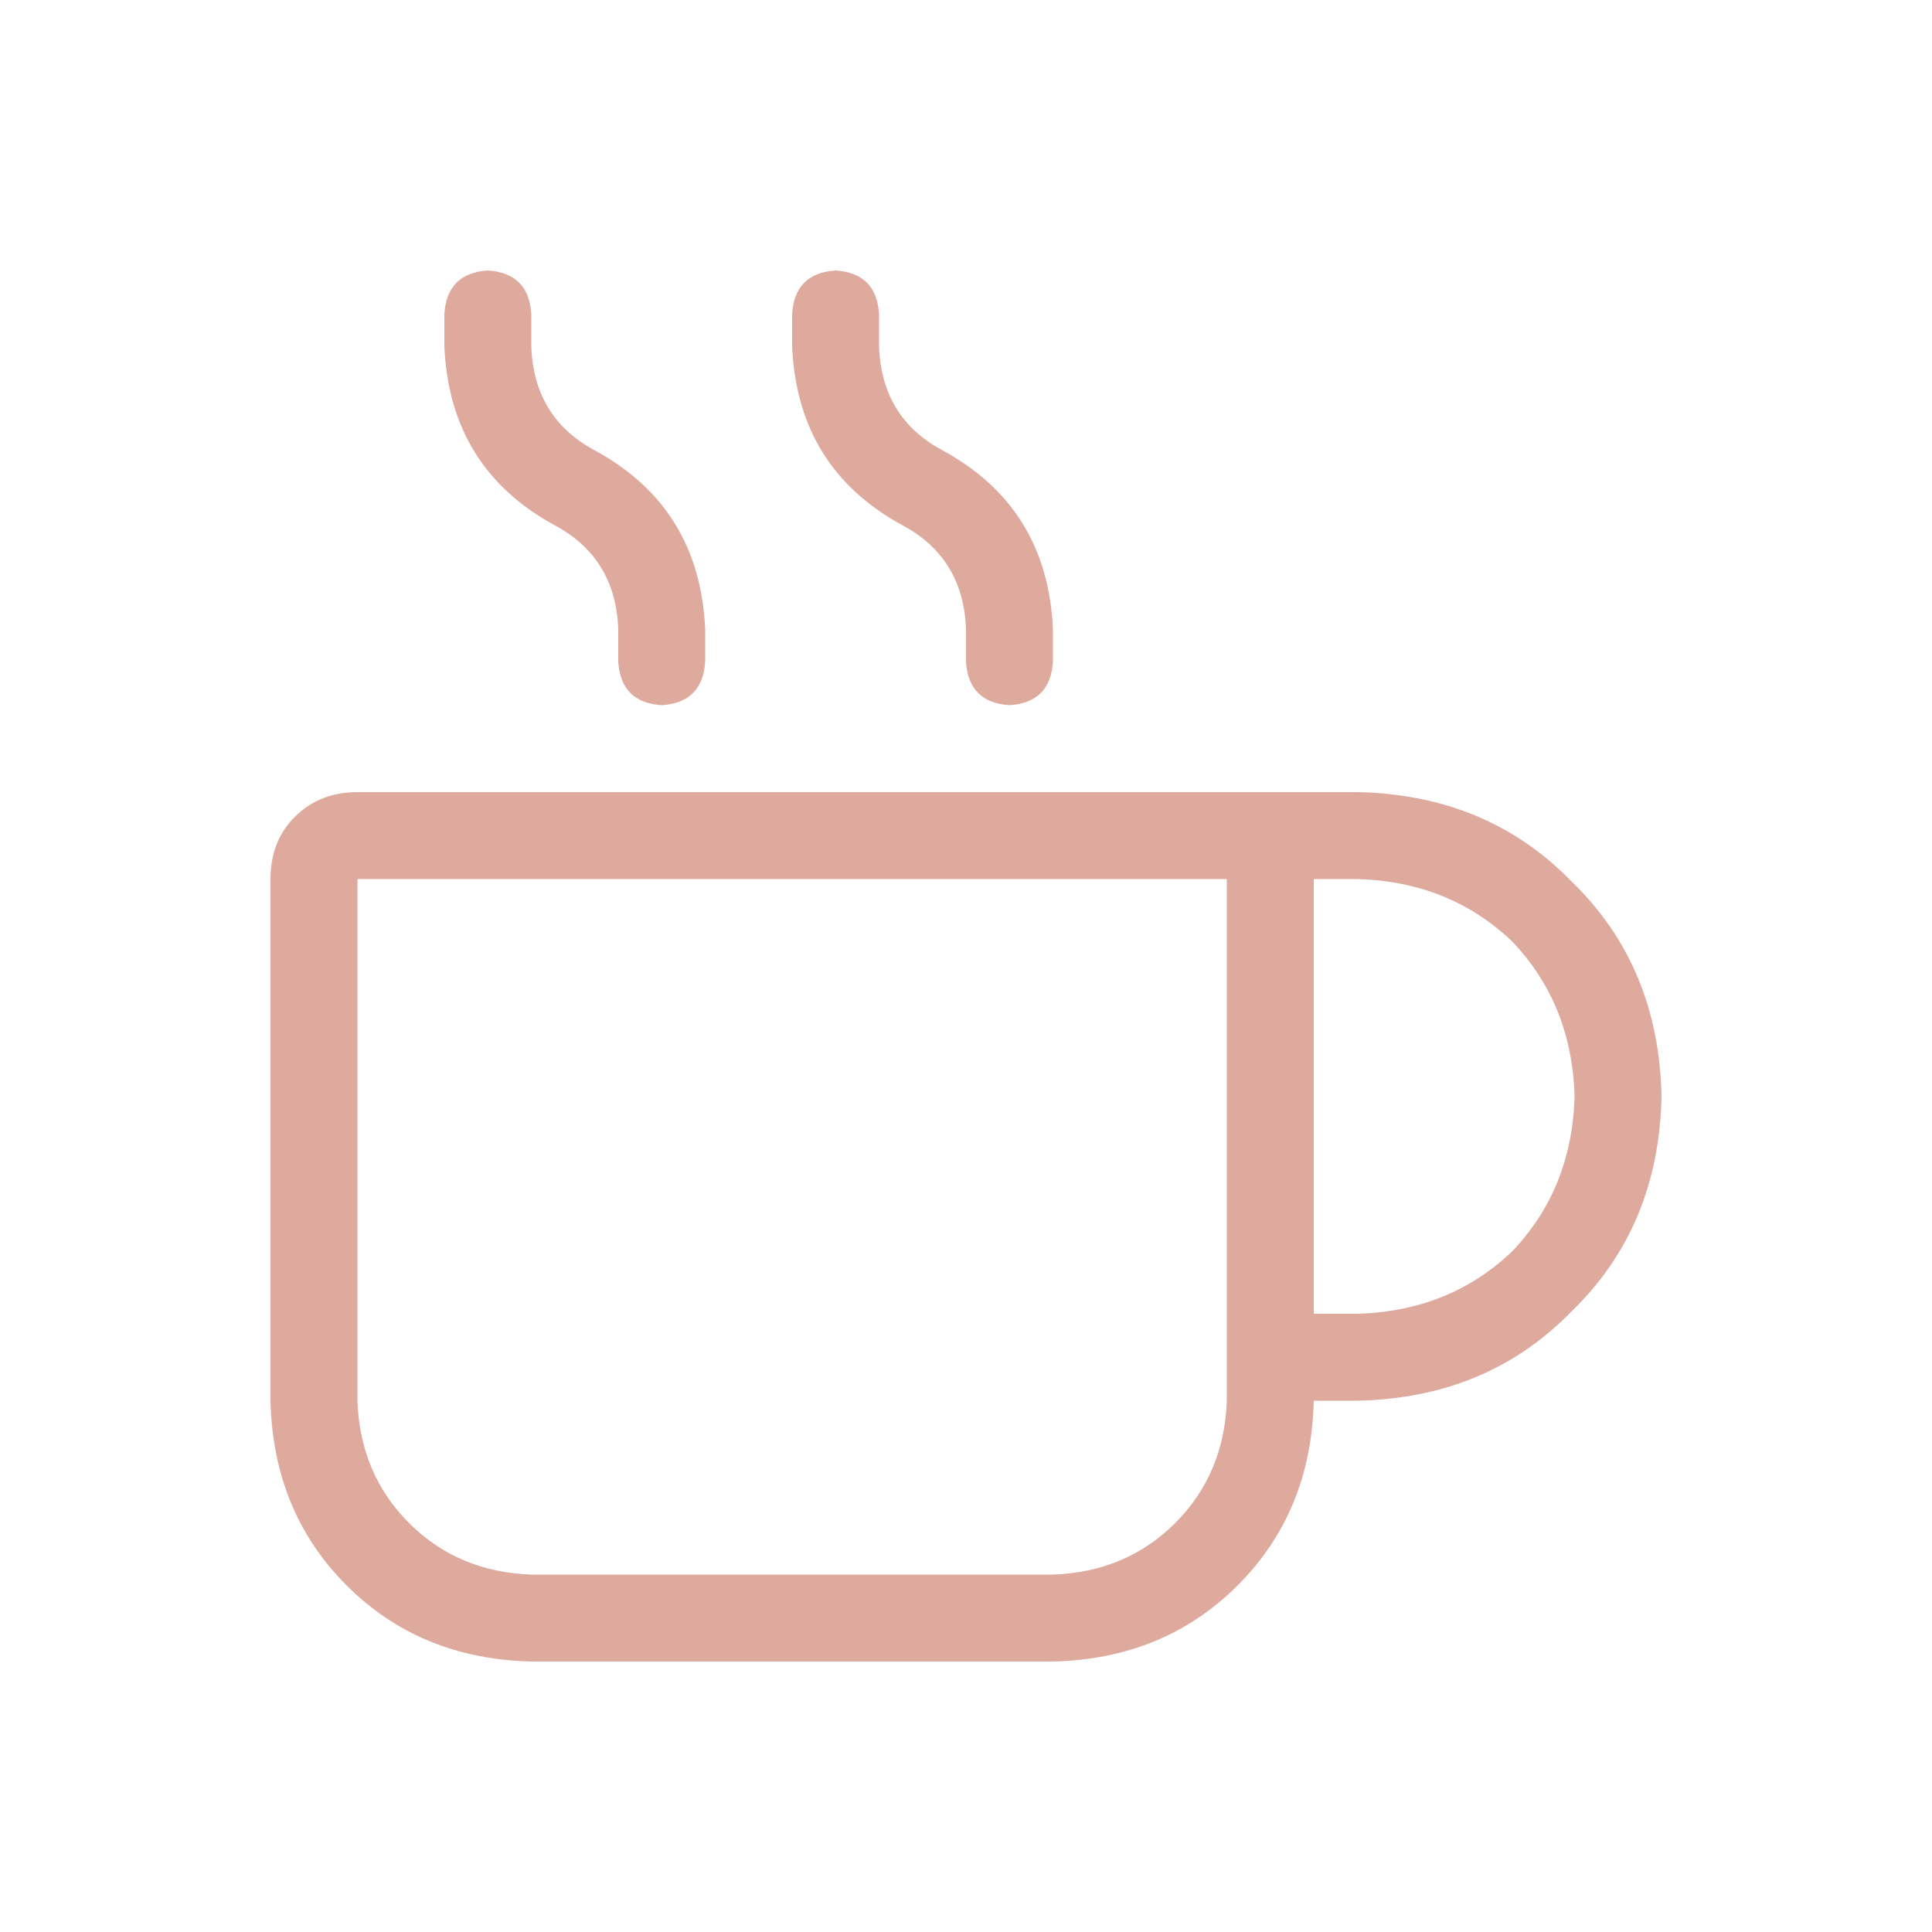 <?xml version="1.0" encoding="utf-8"?>
<svg version="1.1" id="Layer_1" xmlns="http://www.w3.org/2000/svg" xmlns:xlink="http://www.w3.org/1999/xlink" x="0px" y="0px"
	 viewBox="0 0 100 100" style="enable-background:new 0 0 100 100;" xml:space="preserve">
<g>
	<path d="M70.25,41c4.5,0.09,8.2,1.64,11.11,4.64c3,2.91,4.55,6.61,4.64,11.11c-0.09,4.5-1.64,8.2-4.64,11.11
		c-2.91,3-6.61,4.55-11.11,4.64H68c-0.09,3.85-1.41,7.03-3.94,9.56S58.34,85.91,54.5,86h-27c-3.85-0.09-7.03-1.41-9.56-3.94
		S14.09,76.35,14,72.5v-27c0-1.31,0.42-2.39,1.27-3.23S17.19,41,18.5,41H70.25z M63.5,72.5v-27h-45v27
		c0.09,2.53,0.98,4.64,2.67,6.33s3.8,2.58,6.33,2.67h27c2.53-0.09,4.64-0.98,6.33-2.67S63.41,75.03,63.5,72.5z M28.77,27.22
		c-3.66-1.97-5.58-5.06-5.77-9.28v-1.69c0.09-1.41,0.84-2.16,2.25-2.25c1.41,0.09,2.16,0.84,2.25,2.25v1.69
		c0.09,2.44,1.17,4.22,3.23,5.34c3.66,1.97,5.58,5.06,5.77,9.28v1.69c-0.09,1.41-0.84,2.16-2.25,2.25
		c-1.41-0.09-2.16-0.84-2.25-2.25v-1.69C31.91,30.13,30.83,28.34,28.77,27.22z M46.77,27.22c-3.66-1.97-5.58-5.06-5.77-9.28v-1.69
		c0.09-1.41,0.84-2.16,2.25-2.25c1.41,0.09,2.16,0.84,2.25,2.25v1.69c0.09,2.44,1.17,4.22,3.23,5.34c3.66,1.97,5.58,5.06,5.77,9.28
		v1.69c-0.09,1.41-0.84,2.16-2.25,2.25c-1.41-0.09-2.16-0.84-2.25-2.25v-1.69C49.91,30.13,48.83,28.34,46.77,27.22z M70.25,68
		c3.19-0.09,5.86-1.17,8.02-3.23c2.06-2.16,3.14-4.83,3.23-8.02c-0.09-3.19-1.17-5.86-3.23-8.02c-2.16-2.06-4.83-3.14-8.02-3.23H68
		V68H70.25z" fill="#deaa9d"/>
</g>
</svg>
